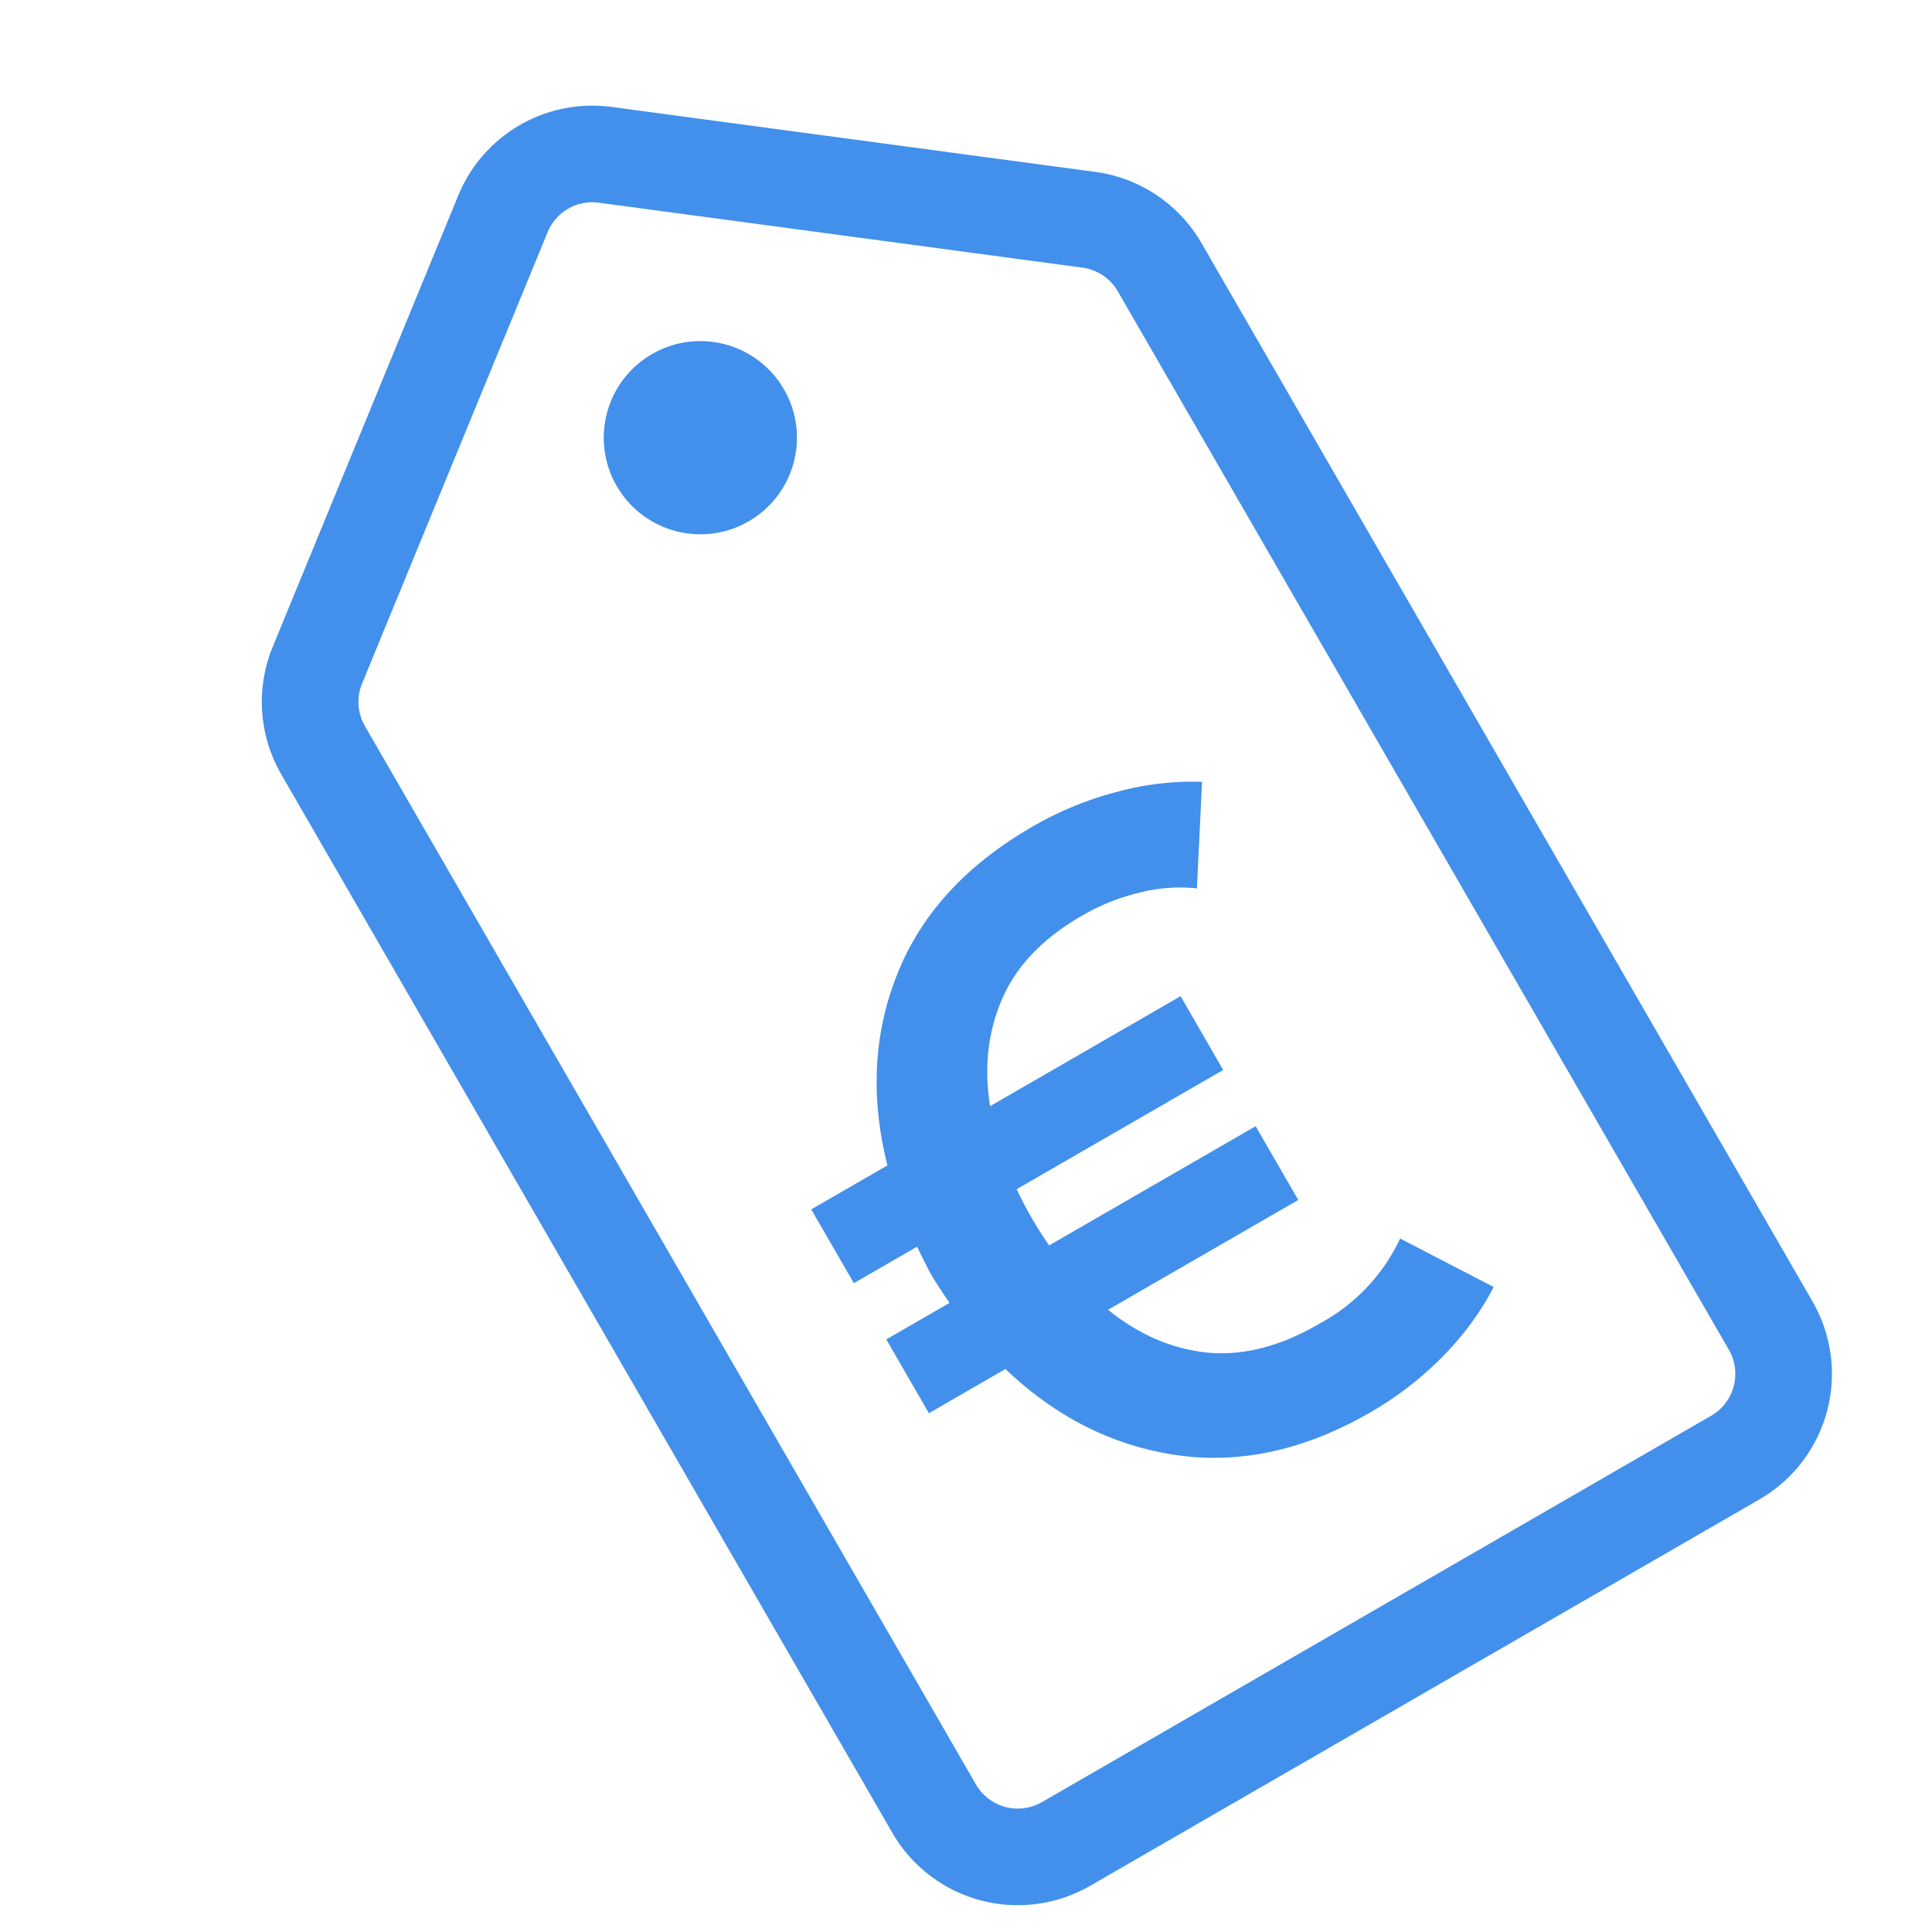 <?xml version="1.0" encoding="UTF-8"?> <svg xmlns="http://www.w3.org/2000/svg" width="40" height="40" fill="none"><path d="M6.689 15.532a2 2 0 0 1-.118-1.76l3.842-9.345a2 2 0 0 1 2.116-1.222L22.543 4.55a2 2 0 0 1 1.466.982L36.66 27.445a2 2 0 0 1-.732 2.732l-13.856 8a2 2 0 0 1-2.732-.732L6.689 15.532Z" stroke="#4290EB" stroke-width="2"></path><circle cx="14.5" cy="9.062" r="2" transform="rotate(-30 14.5 9.062)" fill="#4290EB"></circle><path d="m19.232 29.259 1.585-.915c1.04.994 2.22 1.588 3.54 1.782 1.324.191 2.663-.104 4.015-.885a7.008 7.008 0 0 0 1.471-1.129c.442-.442.803-.93 1.083-1.466l-1.938-1.004a3.845 3.845 0 0 1-1.675 1.765c-.795.465-1.563.665-2.306.598-.74-.075-1.429-.371-2.065-.888l3.937-2.273-.882-1.527-4.276 2.468a7.958 7.958 0 0 1-.672-1.164l4.276-2.468-.882-1.528-3.945 2.277c-.129-.809-.043-1.555.259-2.24.302-.684.858-1.257 1.67-1.718a4.276 4.276 0 0 1 1.147-.458 3.347 3.347 0 0 1 1.207-.093l.106-2.206c-.6-.02-1.198.052-1.793.216a6.968 6.968 0 0 0-1.722.714c-1.363.787-2.292 1.798-2.787 3.032-.498 1.228-.568 2.555-.212 3.98l-1.577.91.882 1.528 1.31-.756c.093.198.192.396.299.593.12.196.245.387.373.571l-1.31.756.882 1.528Z" fill="#4290EB"></path></svg> 